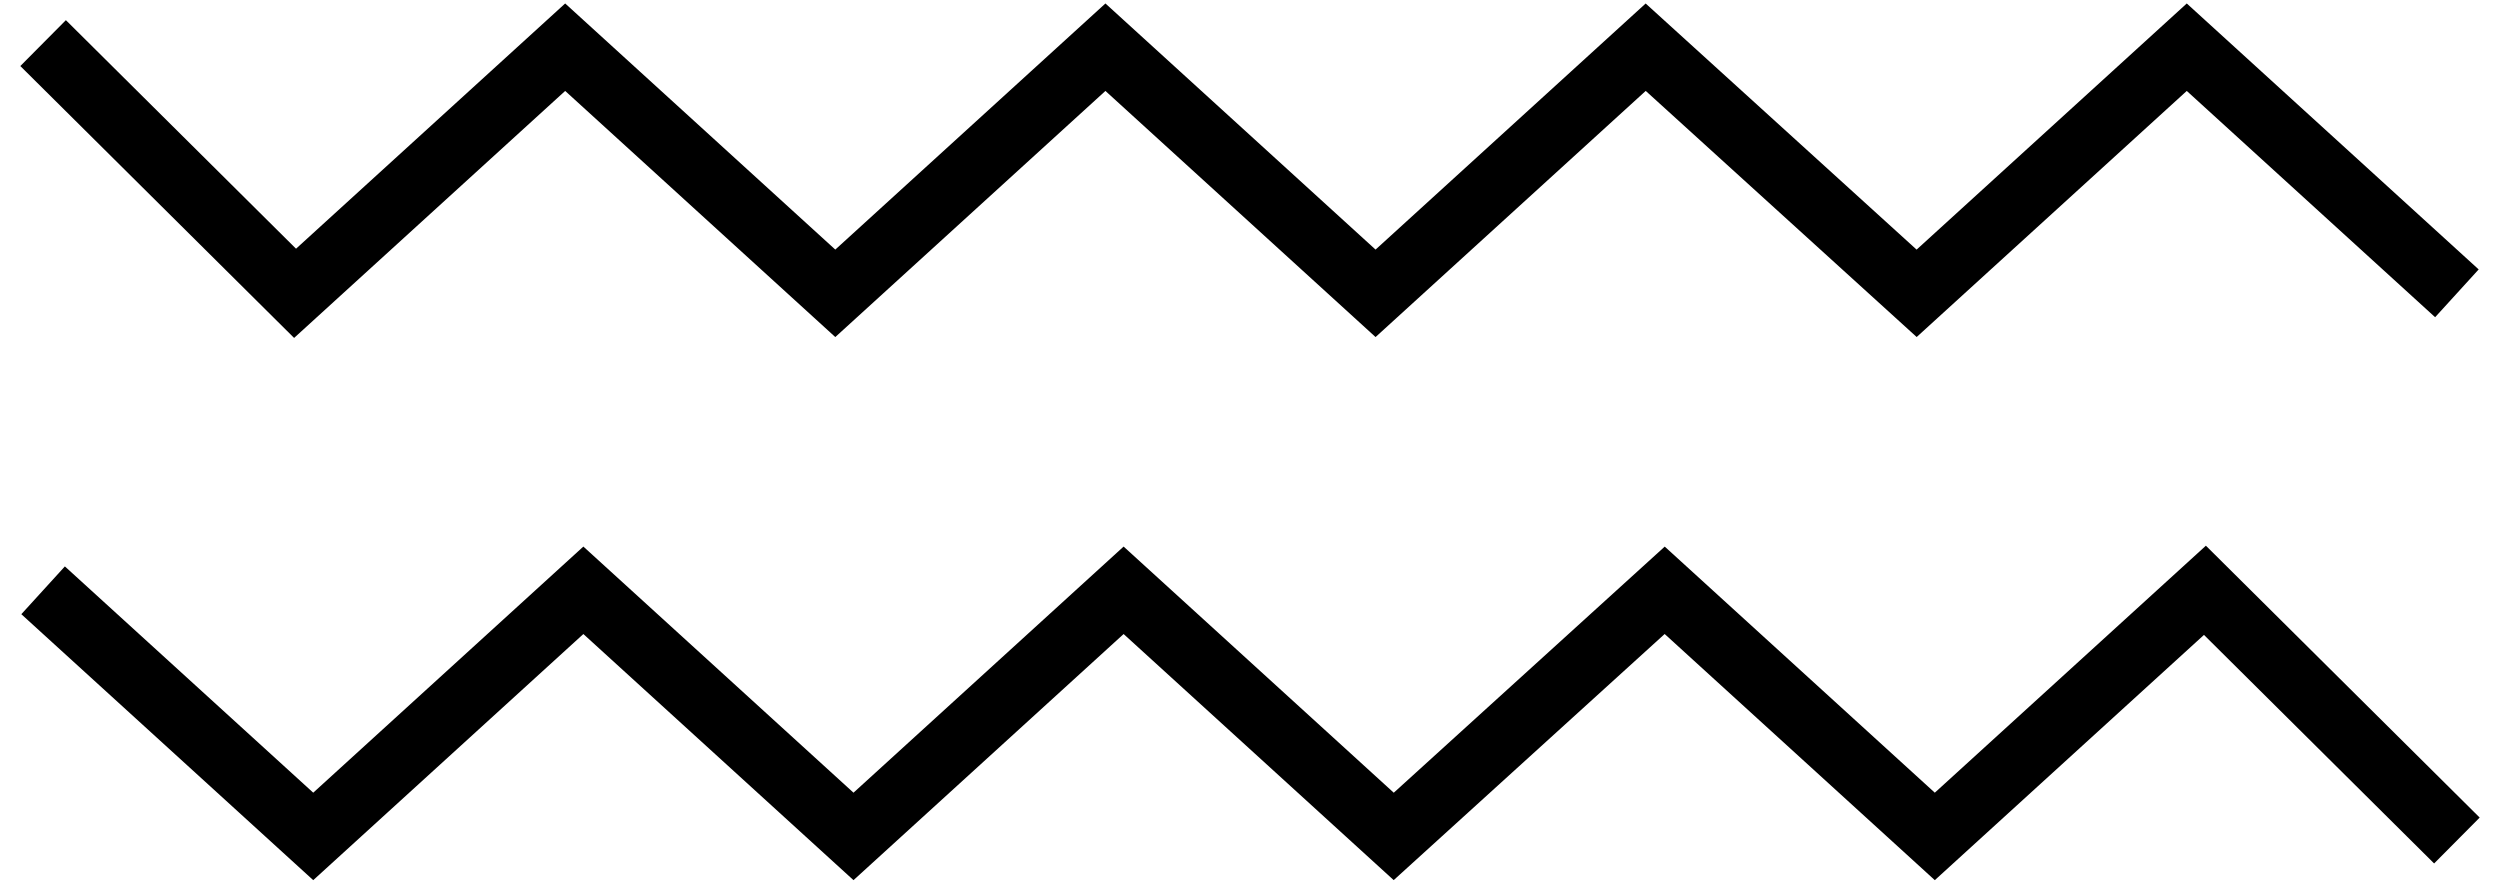 <svg width="116" height="41" viewBox="0 0 116 41" fill="none" xmlns="http://www.w3.org/2000/svg">
<path d="M2 27.39L14.534 38.81L27.068 27.39L39.602 38.81L52.136 27.39L64.669 38.81L77.242 27.39L89.775 38.81L102.309 27.39L114 39M114 13.61L101.466 2.19L88.932 13.61L76.36 2.19L63.826 13.61L51.292 2.19L38.758 13.61L26.224 2.19L13.691 13.61L2 2" stroke="#000" stroke-width="3" stroke-miterlimit="10"/>
</svg>
